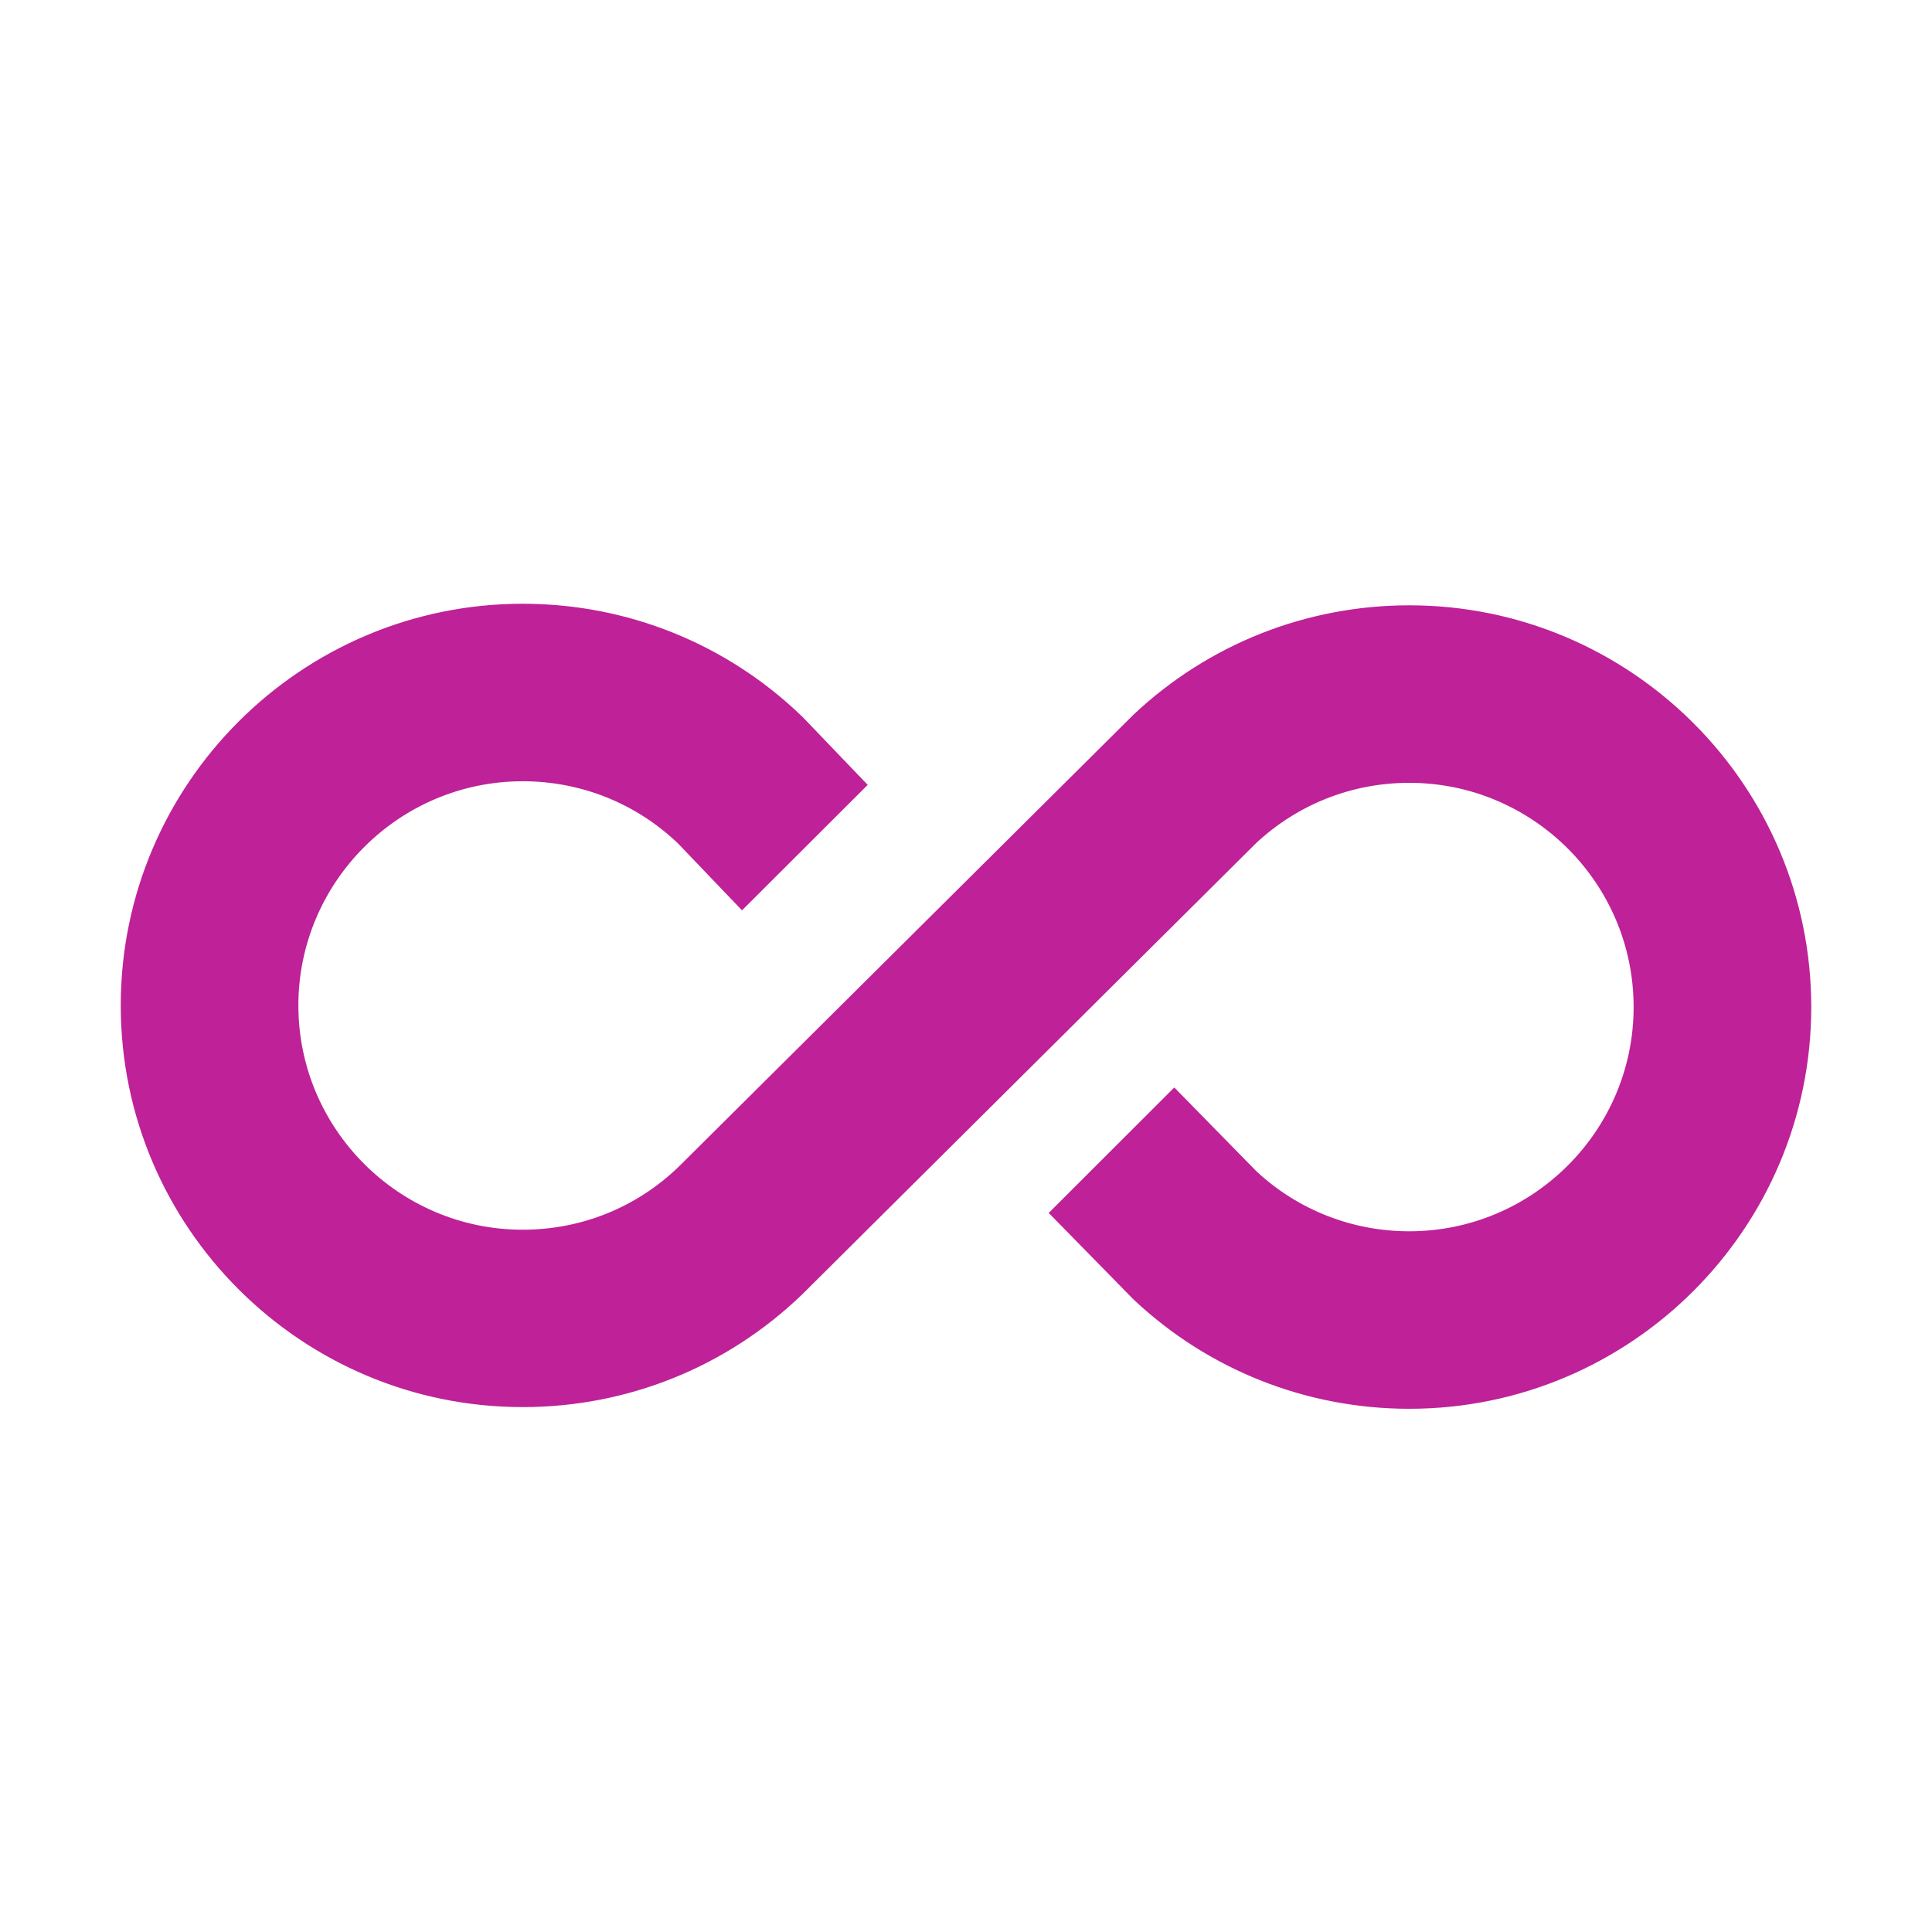 <svg width="16" height="16" viewBox="0 0 16 16" fill="none" xmlns="http://www.w3.org/2000/svg">
<path fill-rule="evenodd" clip-rule="evenodd" d="M4.329 5C2.494 5 1 6.492 1 8.327C1 10.162 2.494 11.653 4.329 11.653C5.197 11.653 6.02 11.321 6.644 10.719L10.404 6.981C10.749 6.66 11.198 6.483 11.671 6.483C12.695 6.483 13.529 7.316 13.529 8.34C13.529 9.363 12.695 10.197 11.671 10.197C11.199 10.197 10.751 10.021 10.406 9.701L9.725 9.006L8.685 10.045L9.371 10.745L9.385 10.759L9.39 10.764C10.009 11.346 10.82 11.667 11.671 11.667C13.507 11.667 15 10.175 15 8.34C15 6.505 13.507 5.013 11.671 5.013C10.82 5.013 10.009 5.334 9.39 5.916L5.618 9.665C5.27 10 4.813 10.184 4.329 10.184C3.305 10.184 2.471 9.35 2.471 8.327C2.471 7.304 3.305 6.47 4.329 6.47C4.812 6.47 5.267 6.653 5.615 6.985L6.145 7.539L7.186 6.5L6.653 5.944L6.644 5.935C6.02 5.332 5.197 5 4.329 5Z" fill="#BE2198"/>
</svg>
